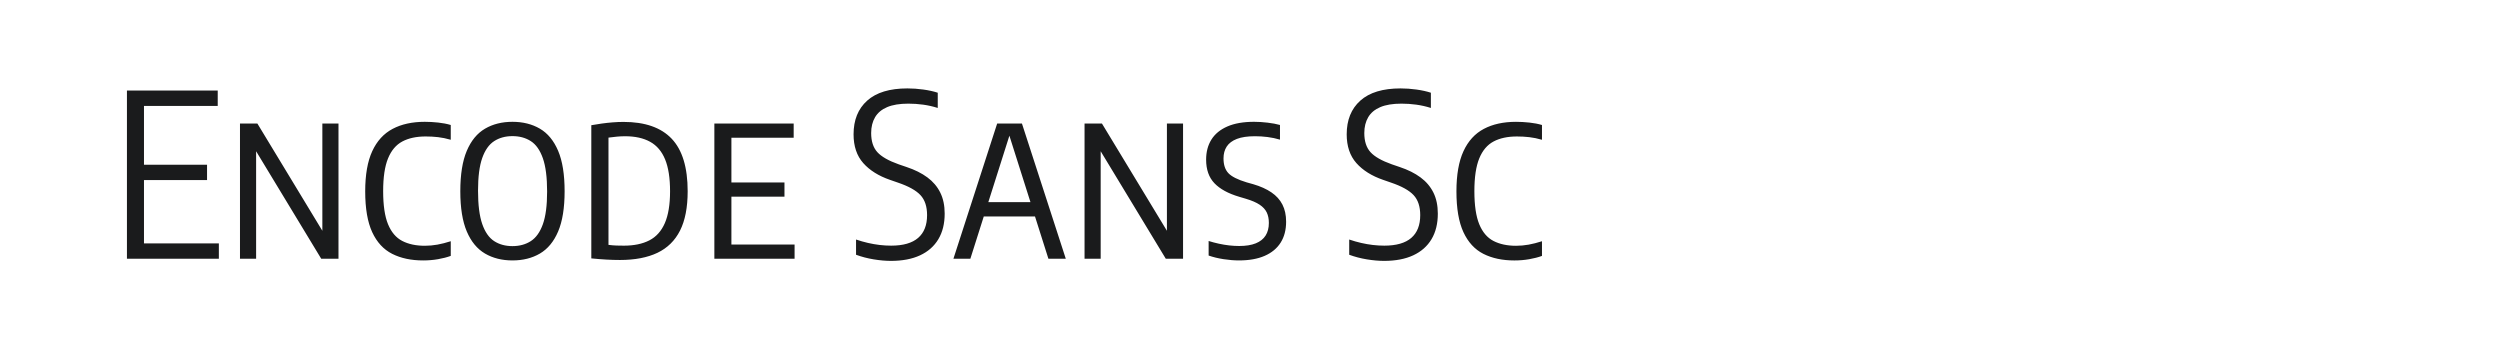 <?xml version="1.0" encoding="utf-8"?>
<!-- Generator: Adobe Illustrator 27.0.0, SVG Export Plug-In . SVG Version: 6.00 Build 0)  -->
<svg version="1.1" id="图层_1" xmlns="http://www.w3.org/2000/svg" xmlns:xlink="http://www.w3.org/1999/xlink" x="0px" y="0px"
	 width="258px" height="36px" viewBox="0 0 258 36" enable-background="new 0 0 258 36" xml:space="preserve">
<path fill="#1A1B1C" d="M14.858,25.117h7.728v1.584H13.1V9.346h9.369v1.583h-7.61v6.074h6.508v1.583h-6.508V25.117z M33.268,23.818
	l-6.708-11.072h-1.794v13.955h1.665V15.609l6.719,11.092h1.782V12.747h-1.665V23.818z M43.833,12.571
	c-1.29,0-2.394,0.242-3.312,0.727s-1.62,1.253-2.105,2.304s-0.727,2.433-0.727,4.146c0,1.766,0.241,3.17,0.721,4.209
	c0.481,1.039,1.168,1.787,2.064,2.24c0.895,0.453,1.96,0.68,3.195,0.68c0.532,0,1.043-0.043,1.536-0.129s0.93-0.199,1.313-0.34
	v-1.514c-0.485,0.156-0.944,0.273-1.378,0.352c-0.434,0.078-0.866,0.117-1.296,0.117c-0.915,0-1.692-0.166-2.333-0.498
	s-1.129-0.906-1.466-1.723c-0.336-0.818-0.504-1.957-0.504-3.418c0-1.432,0.168-2.557,0.504-3.378
	c0.336-0.821,0.829-1.403,1.478-1.747c0.649-0.344,1.45-0.516,2.404-0.516c0.438,0,0.864,0.023,1.278,0.07
	c0.414,0.047,0.852,0.137,1.313,0.27v-1.524c-0.391-0.117-0.825-0.201-1.302-0.252C44.74,12.596,44.279,12.571,43.833,12.571z
	 M57.6,15.567c0.446,1.051,0.668,2.441,0.668,4.169c0,1.719-0.223,3.104-0.668,4.15c-0.445,1.047-1.073,1.807-1.882,2.281
	c-0.809,0.473-1.753,0.709-2.832,0.709c-1.079,0-2.022-0.236-2.832-0.709c-0.809-0.475-1.437-1.234-1.882-2.281
	c-0.445-1.047-0.668-2.432-0.668-4.15c0-1.729,0.223-3.118,0.668-4.169c0.446-1.051,1.073-1.813,1.882-2.287
	s1.753-0.709,2.832-0.709c1.079,0,2.023,0.236,2.832,0.709S57.154,14.516,57.6,15.567z M56.462,19.771
	c0-1.462-0.146-2.61-0.44-3.442c-0.293-0.833-0.708-1.421-1.243-1.765c-0.536-0.344-1.167-0.516-1.894-0.516
	s-1.356,0.172-1.888,0.516c-0.532,0.344-0.942,0.925-1.231,1.742s-0.434,1.94-0.434,3.37c0,1.463,0.145,2.609,0.434,3.443
	c0.289,0.832,0.7,1.42,1.231,1.764c0.531,0.344,1.161,0.516,1.888,0.516s1.358-0.172,1.894-0.516c0.535-0.344,0.95-0.924,1.243-1.74
	C56.316,22.324,56.462,21.201,56.462,19.771z M69.32,14.318c1.098,1.157,1.647,2.963,1.647,5.418c0,1.664-0.262,3.018-0.786,4.057
	c-0.524,1.039-1.304,1.805-2.339,2.299c-1.036,0.492-2.324,0.738-3.864,0.738c-0.461,0-0.928-0.014-1.401-0.041
	s-0.991-0.068-1.554-0.123V12.922c0.344-0.062,0.7-0.119,1.067-0.17c0.367-0.051,0.74-0.092,1.12-0.123
	c0.379-0.031,0.76-0.047,1.143-0.047C66.566,12.583,68.221,13.161,69.32,14.318z M69.15,19.736c0-1.361-0.17-2.456-0.51-3.284
	c-0.34-0.829-0.854-1.435-1.542-1.817c-0.688-0.383-1.552-0.575-2.591-0.575c-0.282,0-0.565,0.014-0.85,0.041
	c-0.286,0.027-0.573,0.061-0.862,0.1V25.27c0.297,0.039,0.571,0.062,0.821,0.07c0.25,0.008,0.508,0.012,0.773,0.012
	c1.04,0,1.914-0.182,2.621-0.545s1.241-0.957,1.601-1.781C68.97,22.199,69.15,21.104,69.15,19.736z M75.481,20.299h5.476v-1.466
	h-5.476v-4.62h6.426v-1.466h-8.185v13.955h8.279v-1.467h-6.52V20.299z M95.703,18.305c-0.583-0.43-1.296-0.786-2.14-1.067
	l-0.821-0.281c-1.04-0.368-1.773-0.786-2.199-1.255c-0.426-0.469-0.639-1.125-0.639-1.97c0-0.633,0.135-1.178,0.405-1.636
	c0.27-0.457,0.686-0.805,1.249-1.043c0.563-0.238,1.29-0.357,2.181-0.357c0.516,0,1.028,0.035,1.536,0.105s1.008,0.184,1.501,0.34
	V9.569c-0.43-0.141-0.924-0.25-1.483-0.328s-1.108-0.117-1.647-0.117c-1.829,0-3.213,0.42-4.151,1.26
	c-0.938,0.84-1.407,2-1.407,3.477c0,1.227,0.332,2.216,0.997,2.966s1.587,1.329,2.768,1.736l0.809,0.281
	c1.102,0.375,1.88,0.806,2.333,1.296c0.453,0.488,0.68,1.174,0.68,2.057c0,1.041-0.309,1.826-0.927,2.357s-1.544,0.797-2.779,0.797
	c-0.391,0-0.786-0.023-1.185-0.07c-0.398-0.047-0.801-0.117-1.208-0.211c-0.407-0.094-0.817-0.211-1.231-0.352v1.572
	c0.571,0.211,1.177,0.369,1.817,0.475c0.641,0.105,1.235,0.158,1.783,0.158c1.18,0,2.183-0.191,3.008-0.574
	c0.825-0.383,1.454-0.939,1.888-1.666s0.651-1.605,0.651-2.639c0-0.836-0.152-1.561-0.458-2.174
	C96.729,19.256,96.285,18.735,95.703,18.305z M105.464,12.747l4.526,13.955h-1.794l-1.384-4.363h-5.287l-1.384,4.363h-1.748
	l4.515-13.955H105.464z M106.344,20.861l-2.175-6.857l-2.175,6.857H106.344z M120.427,23.818l-6.708-11.072h-1.794v13.955h1.665
	V15.609l6.719,11.092h1.782V12.747h-1.665V23.818z M131.21,19.854c-0.506-0.346-1.133-0.627-1.883-0.846l-0.668-0.187
	c-0.932-0.281-1.562-0.6-1.895-0.956c-0.332-0.356-0.498-0.862-0.498-1.519c0-0.477,0.111-0.885,0.334-1.226
	c0.223-0.34,0.572-0.602,1.049-0.786c0.479-0.184,1.1-0.275,1.865-0.275c0.43,0,0.862,0.027,1.295,0.082
	c0.436,0.055,0.863,0.145,1.285,0.27v-1.513c-0.359-0.102-0.783-0.182-1.273-0.24c-0.488-0.059-0.956-0.088-1.401-0.088
	c-1.102,0-2.021,0.16-2.756,0.481c-0.734,0.32-1.284,0.772-1.647,1.354c-0.364,0.583-0.545,1.272-0.545,2.07
	c0,1.024,0.285,1.835,0.856,2.433c0.57,0.597,1.426,1.066,2.569,1.402l0.668,0.199c0.609,0.18,1.086,0.385,1.43,0.615
	c0.344,0.23,0.588,0.496,0.733,0.797s0.219,0.662,0.219,1.086c0,0.516-0.113,0.949-0.336,1.301s-0.561,0.619-1.014,0.803
	c-0.453,0.184-1.023,0.275-1.711,0.275c-0.338,0-0.68-0.02-1.027-0.059s-0.701-0.098-1.061-0.176
	c-0.36-0.078-0.715-0.172-1.067-0.281v1.502c0.469,0.164,0.985,0.289,1.548,0.375c0.562,0.086,1.09,0.129,1.584,0.129
	c1.047,0,1.932-0.158,2.655-0.475c0.725-0.316,1.273-0.773,1.648-1.367s0.562-1.312,0.562-2.156c0-0.682-0.127-1.27-0.381-1.766
	S131.714,20.197,131.21,19.854z M146.594,18.305c-0.582-0.43-1.296-0.786-2.14-1.067l-0.821-0.281
	c-1.039-0.368-1.772-0.786-2.198-1.255s-0.639-1.125-0.639-1.97c0-0.633,0.135-1.178,0.404-1.636
	c0.27-0.457,0.686-0.805,1.249-1.043c0.562-0.238,1.289-0.357,2.181-0.357c0.516,0,1.028,0.035,1.536,0.105s1.009,0.184,1.501,0.34
	V9.569c-0.43-0.141-0.925-0.25-1.483-0.328s-1.108-0.117-1.647-0.117c-1.829,0-3.213,0.42-4.151,1.26
	c-0.938,0.84-1.407,2-1.407,3.477c0,1.227,0.333,2.216,0.997,2.966s1.587,1.329,2.768,1.736l0.809,0.281
	c1.103,0.375,1.88,0.806,2.334,1.296c0.453,0.488,0.68,1.174,0.68,2.057c0,1.041-0.309,1.826-0.926,2.357
	c-0.618,0.531-1.544,0.797-2.779,0.797c-0.391,0-0.786-0.023-1.185-0.07s-0.801-0.117-1.208-0.211
	c-0.406-0.094-0.816-0.211-1.23-0.352v1.572c0.57,0.211,1.176,0.369,1.817,0.475c0.641,0.105,1.234,0.158,1.782,0.158
	c1.181,0,2.183-0.191,3.008-0.574c0.824-0.383,1.454-0.939,1.888-1.666s0.65-1.605,0.65-2.639c0-0.836-0.152-1.561-0.457-2.174
	C147.62,19.256,147.177,18.735,146.594,18.305z M154.139,14.6c0.648-0.344,1.45-0.516,2.404-0.516c0.438,0,0.863,0.023,1.277,0.07
	c0.415,0.047,0.853,0.137,1.313,0.27v-1.524c-0.391-0.117-0.824-0.201-1.302-0.252c-0.477-0.051-0.938-0.076-1.383-0.076
	c-1.29,0-2.395,0.242-3.313,0.727c-0.918,0.485-1.62,1.253-2.104,2.304s-0.727,2.433-0.727,4.146c0,1.766,0.24,3.17,0.721,4.209
	s1.169,1.787,2.063,2.24c0.896,0.453,1.961,0.68,3.195,0.68c0.532,0,1.044-0.043,1.536-0.129c0.493-0.086,0.931-0.199,1.313-0.34
	v-1.514c-0.484,0.156-0.943,0.273-1.378,0.352c-0.434,0.078-0.865,0.117-1.295,0.117c-0.915,0-1.693-0.166-2.334-0.498
	s-1.13-0.906-1.466-1.723c-0.336-0.818-0.504-1.957-0.504-3.418c0-1.432,0.168-2.557,0.504-3.378S153.49,14.943,154.139,14.6z"/>
</svg>
